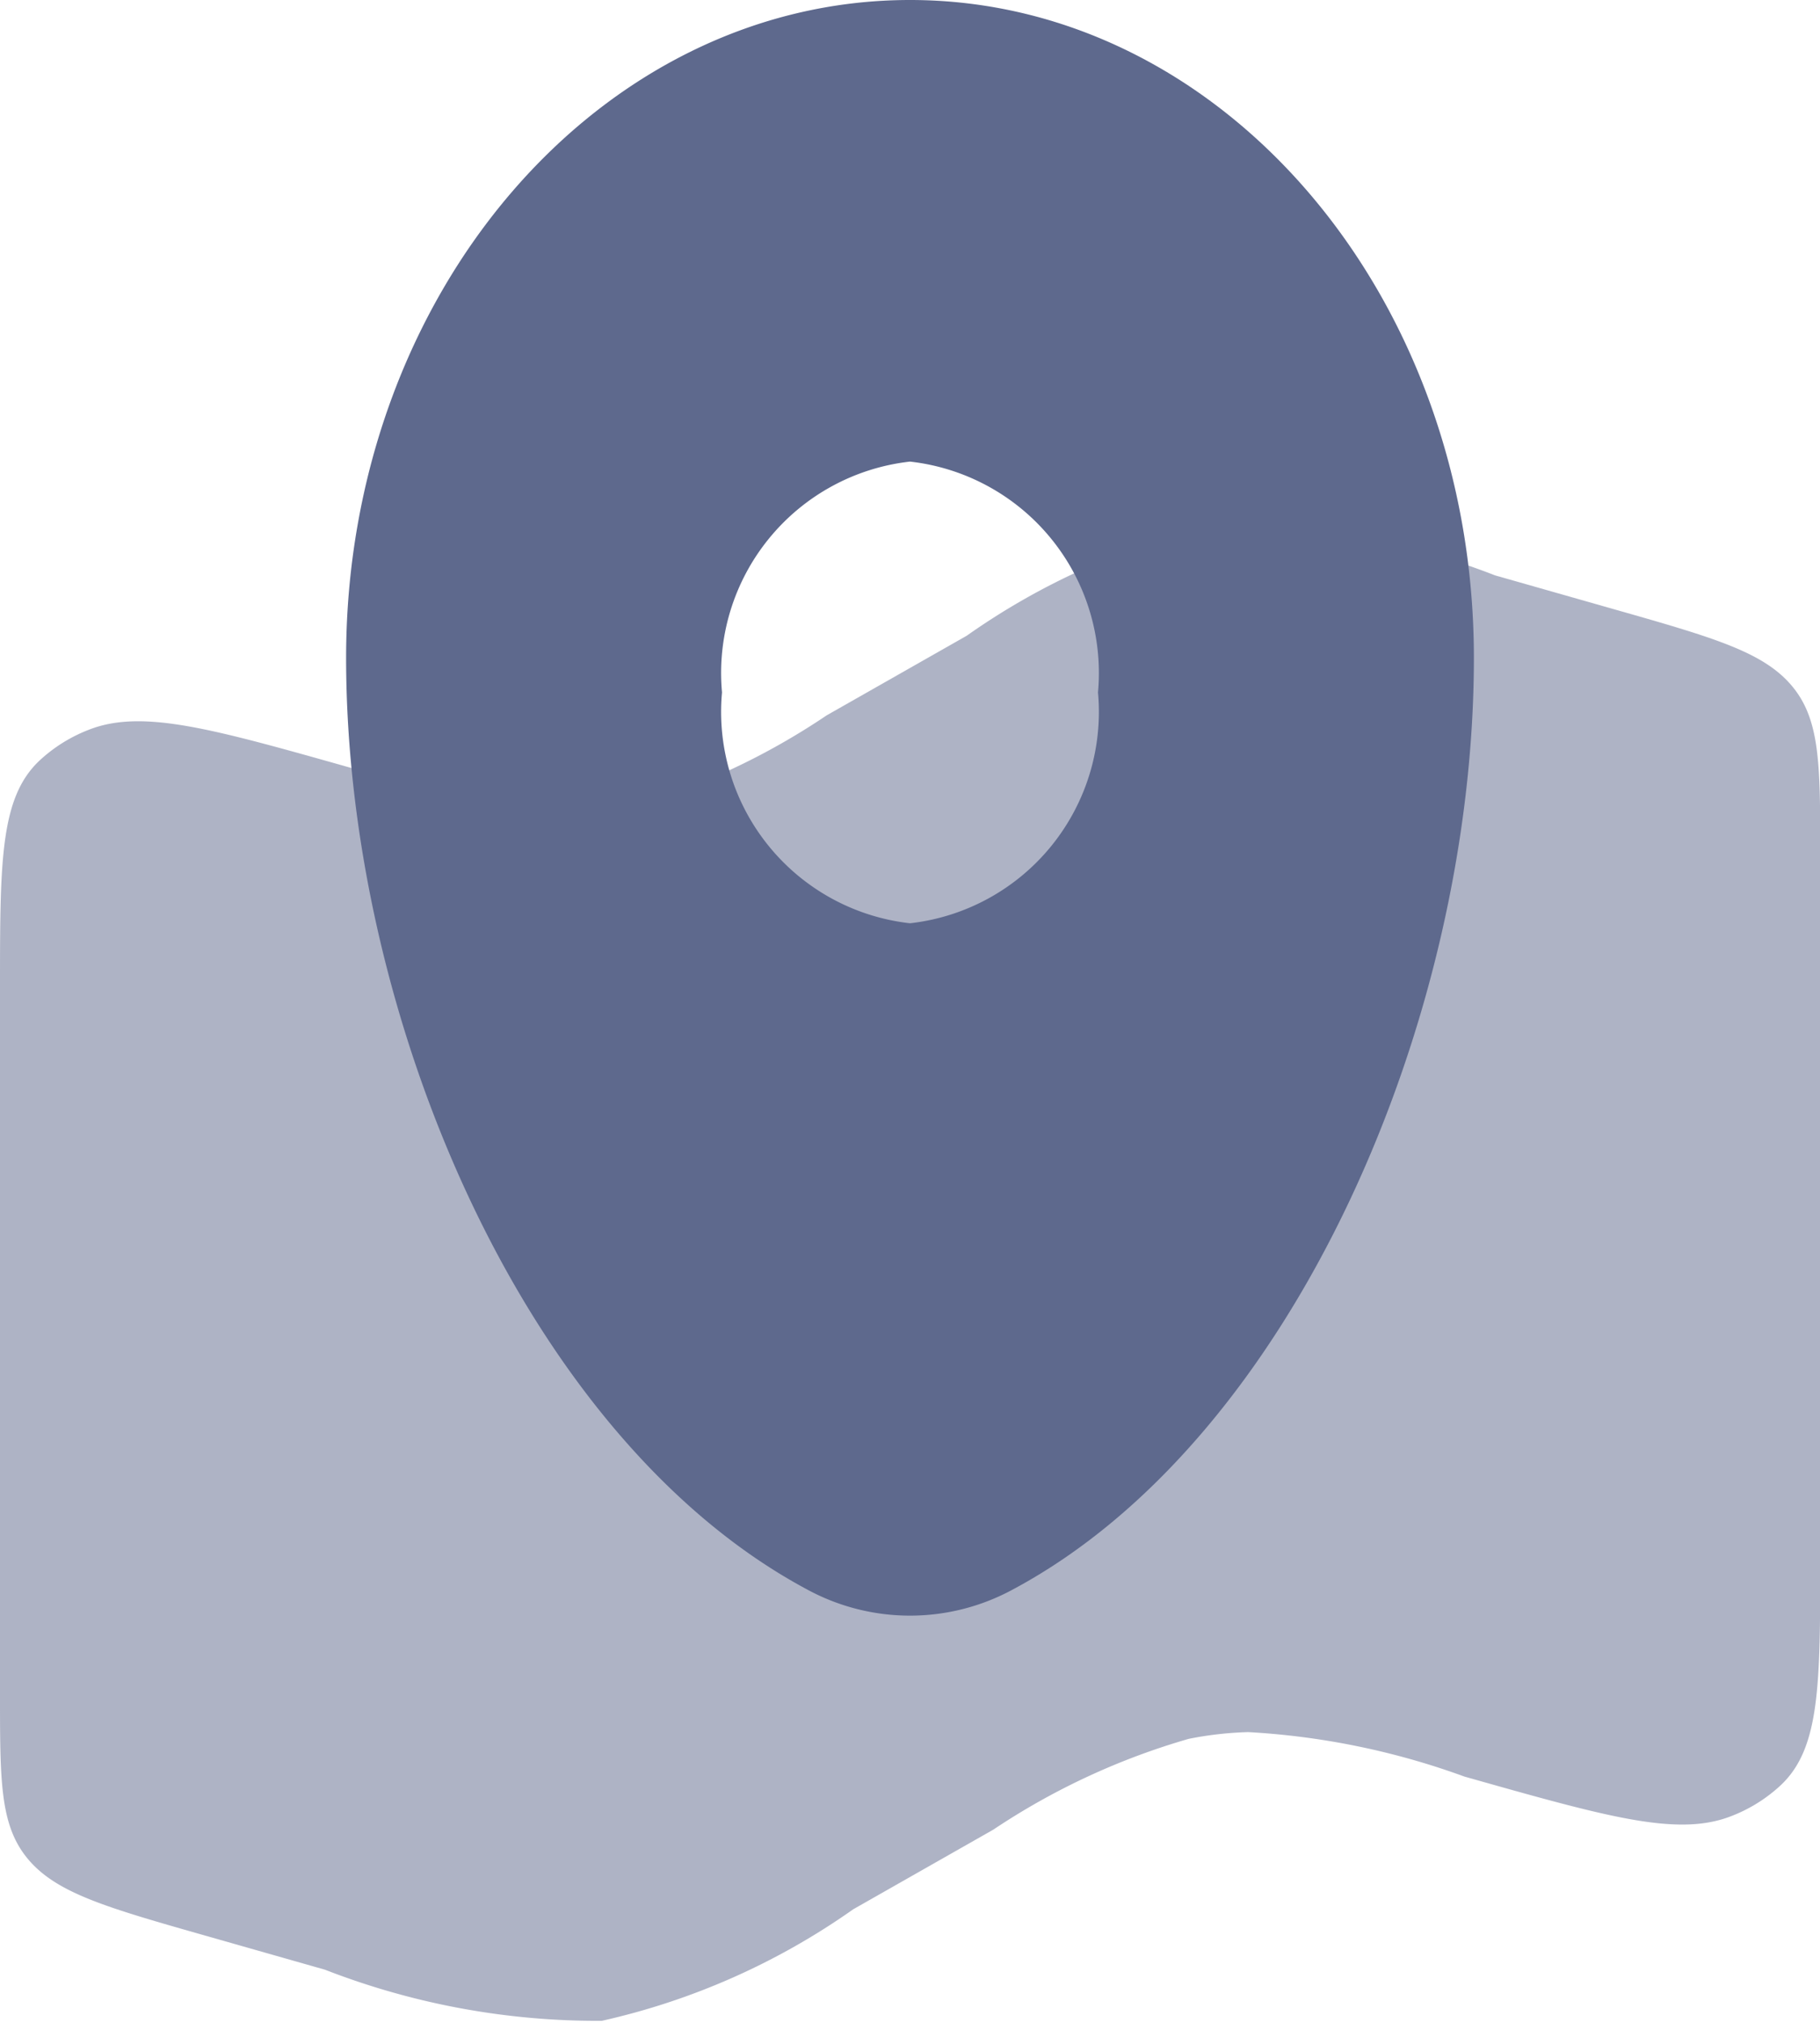 <svg xmlns="http://www.w3.org/2000/svg" width="23.4" height="26" viewBox="0 0 23.4 26">
  <g id="point-on-map-svgrepo-com_1_" data-name="point-on-map-svgrepo-com (1)" transform="translate(-3 -2)">
    <path id="Tracciato_2920" data-name="Tracciato 2920" d="M3,14.988c0-1.636,0-2.454.51-2.931a1.972,1.972,0,0,1,.647-.4c.691-.263,1.6,0,3.417.513a9.662,9.662,0,0,0,2.782.572,4.524,4.524,0,0,0,.764-.087,8.991,8.991,0,0,0,2.508-1.177l1.8-1.023a9.027,9.027,0,0,1,3.233-1.434,9.652,9.652,0,0,1,3.56.657l1.514.431c1.287.366,1.931.55,2.3.986s.368,1.015.368,2.174V22.3c0,1.636,0,2.454-.51,2.931a1.972,1.972,0,0,1-.647.4c-.691.263-1.6,0-3.417-.513a9.663,9.663,0,0,0-2.782-.572,4.523,4.523,0,0,0-.764.087A8.991,8.991,0,0,0,15.771,25.8l-1.8,1.023a9.028,9.028,0,0,1-3.233,1.434,9.652,9.652,0,0,1-3.56-.657l-1.514-.431c-1.287-.366-1.931-.55-2.3-.986S3,25.172,3,24.013Z" transform="translate(0 -0.283)" fill="#5e698d" opacity="0.5"/>
    <path id="Tracciato_2921" data-name="Tracciato 2921" d="M13.25,2C9.246,2,6,5.786,6,10.455c0,4.633,2.314,10.04,5.924,11.973a2.769,2.769,0,0,0,2.652,0c3.61-1.933,5.924-7.34,5.924-11.973C20.5,5.786,17.254,2,13.25,2Zm0,11.867A2.734,2.734,0,0,0,15.667,10.9,2.734,2.734,0,0,0,13.25,7.933,2.734,2.734,0,0,0,10.833,10.9,2.734,2.734,0,0,0,13.25,13.867Z" transform="translate(1.45)" fill="#5e698d" fill-rule="evenodd"/>
  </g>
</svg>
